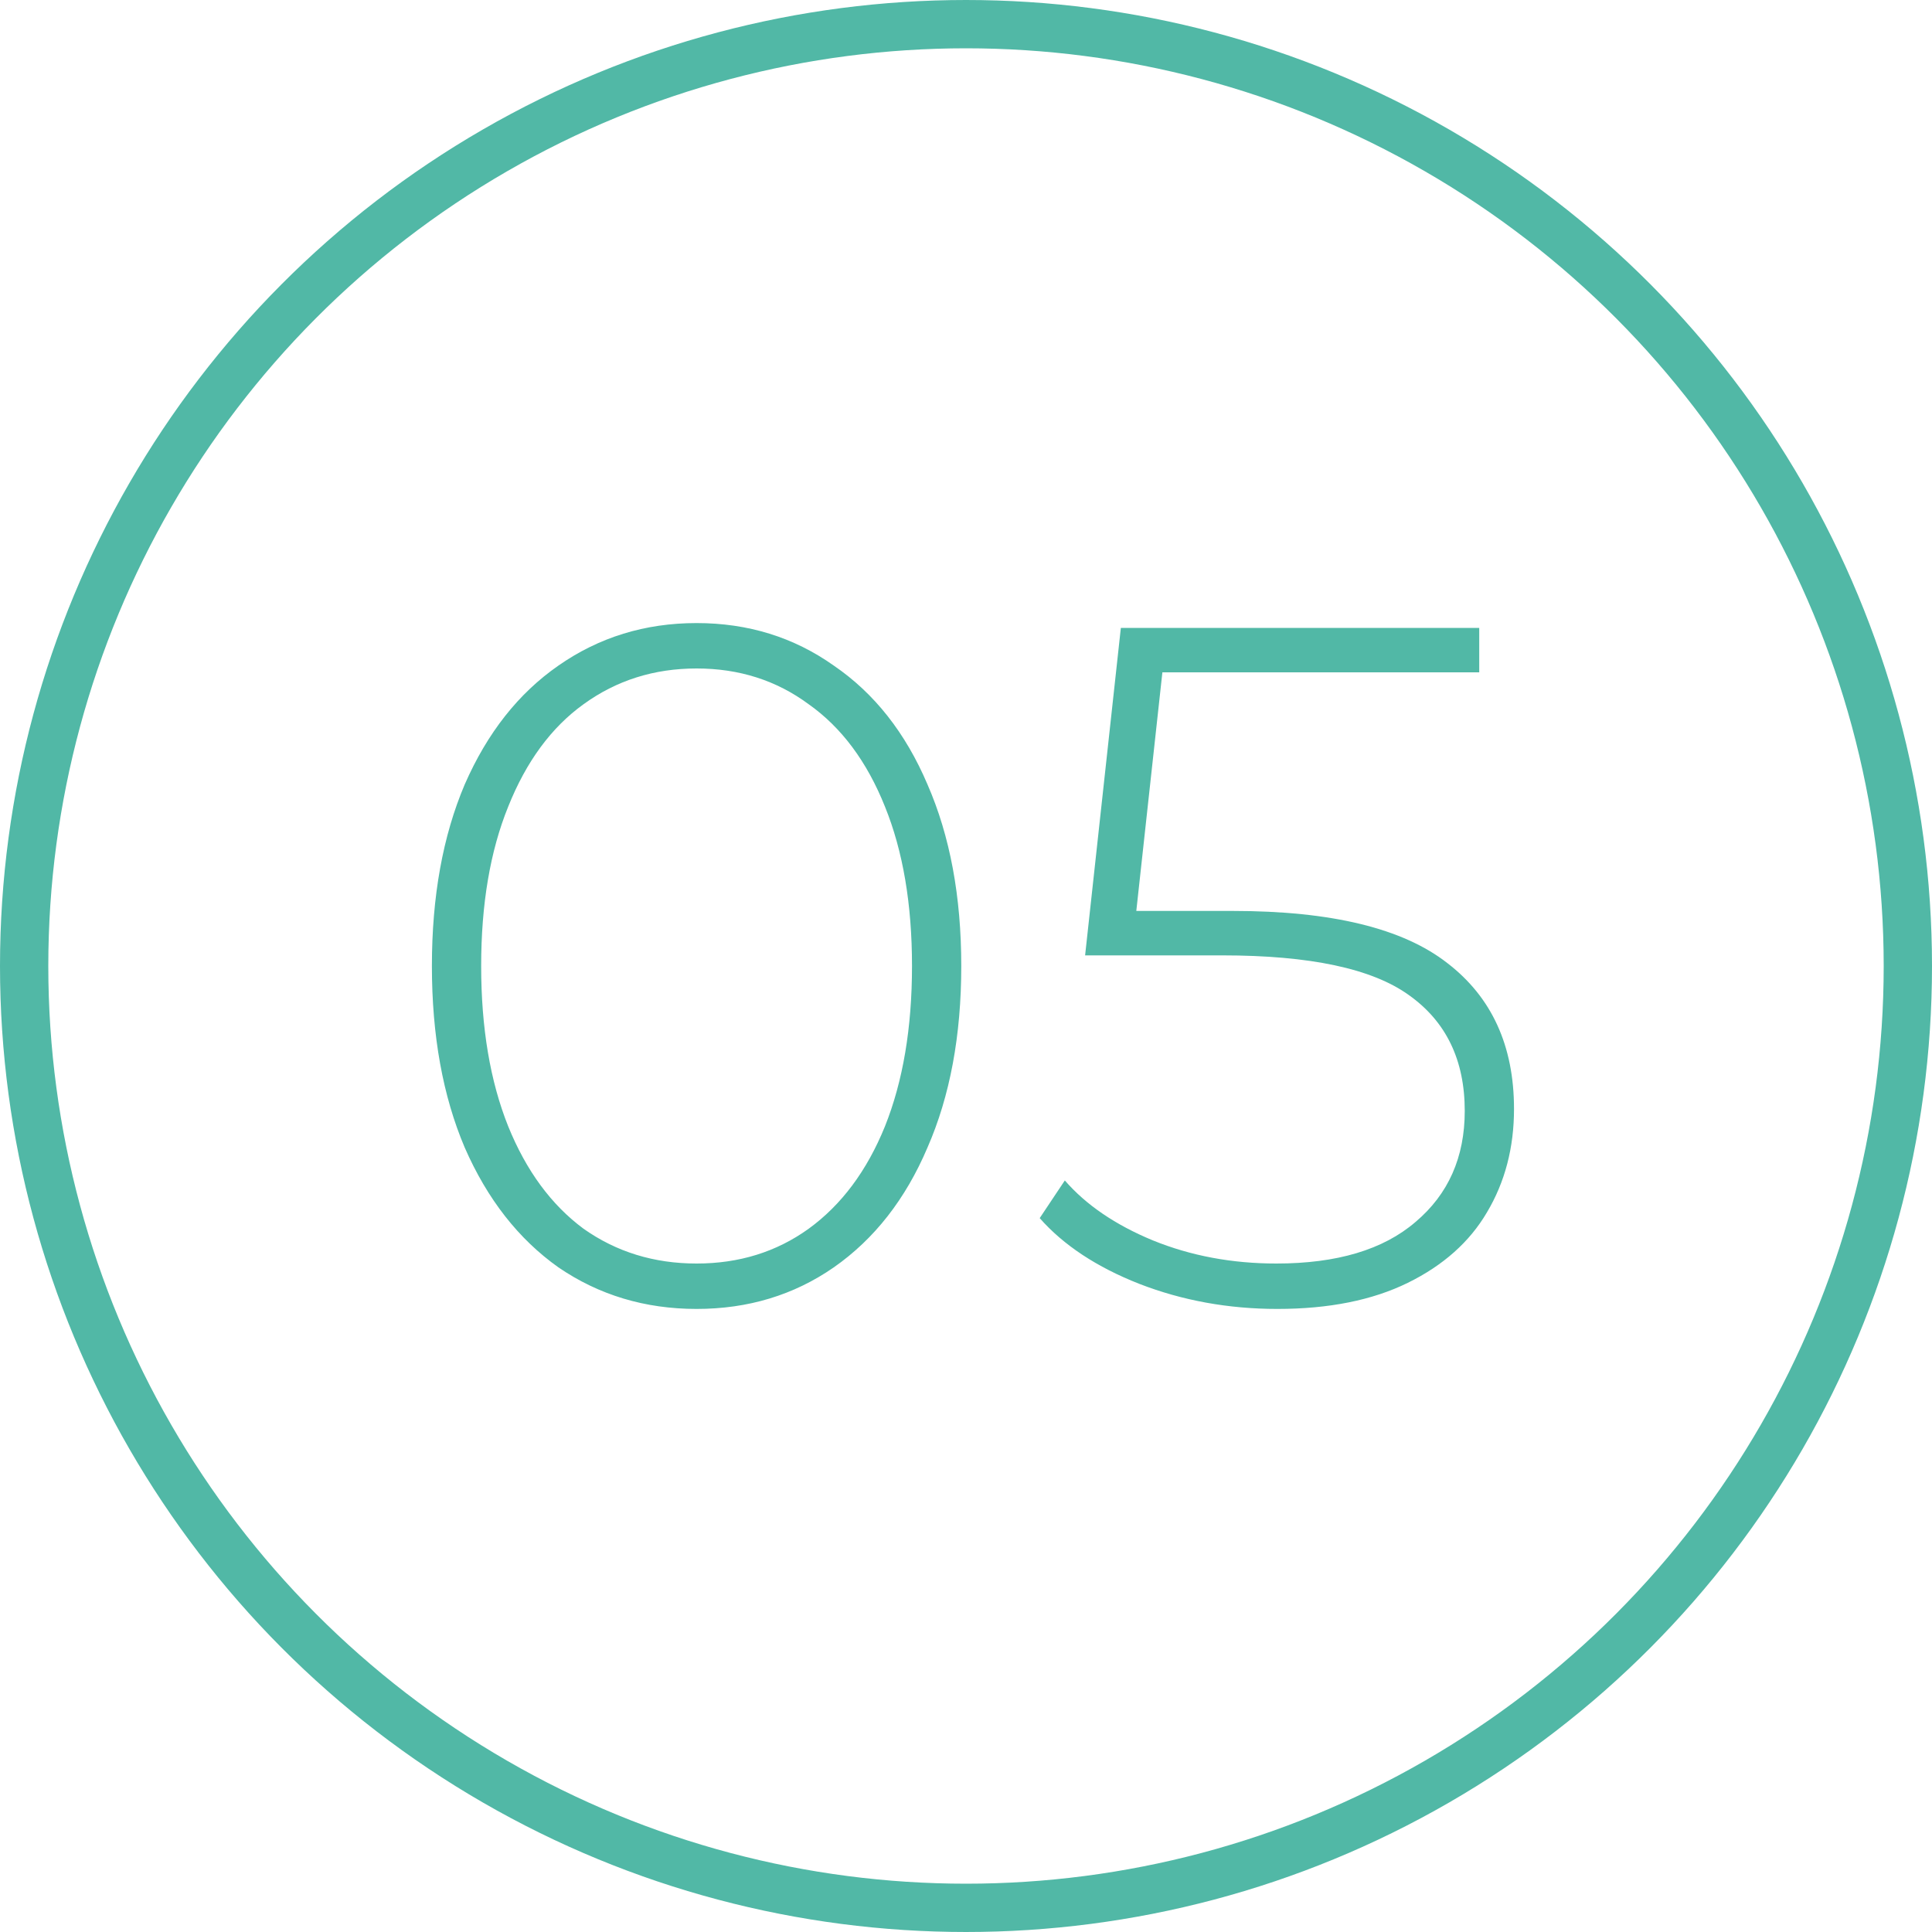 <svg width="80" height="80" viewBox="0 0 80 80" fill="none" xmlns="http://www.w3.org/2000/svg">
<path d="M28.844 54.2C26.71 54.2 24.804 53.627 23.124 52.48C21.47 51.307 20.177 49.653 19.244 47.52C18.337 45.387 17.884 42.88 17.884 40C17.884 37.12 18.337 34.613 19.244 32.48C20.177 30.347 21.47 28.707 23.124 27.56C24.804 26.387 26.71 25.8 28.844 25.8C30.977 25.8 32.87 26.387 34.524 27.56C36.204 28.707 37.497 30.347 38.404 32.48C39.337 34.613 39.804 37.12 39.804 40C39.804 42.88 39.337 45.387 38.404 47.52C37.497 49.653 36.204 51.307 34.524 52.48C32.87 53.627 30.977 54.2 28.844 54.2ZM28.844 52.32C30.604 52.32 32.15 51.84 33.484 50.88C34.844 49.893 35.897 48.48 36.644 46.64C37.39 44.773 37.764 42.56 37.764 40C37.764 37.44 37.39 35.24 36.644 33.4C35.897 31.533 34.844 30.12 33.484 29.16C32.15 28.173 30.604 27.68 28.844 27.68C27.084 27.68 25.524 28.173 24.164 29.16C22.83 30.12 21.79 31.533 21.044 33.4C20.297 35.24 19.924 37.44 19.924 40C19.924 42.56 20.297 44.773 21.044 46.64C21.79 48.48 22.83 49.893 24.164 50.88C25.524 51.84 27.084 52.32 28.844 52.32ZM51.052 37.72C55.132 37.72 58.092 38.44 59.932 39.88C61.772 41.293 62.692 43.307 62.692 45.92C62.692 47.52 62.318 48.947 61.572 50.2C60.852 51.427 59.758 52.4 58.292 53.12C56.825 53.84 55.025 54.2 52.892 54.2C50.865 54.2 48.958 53.853 47.172 53.16C45.412 52.467 44.038 51.56 43.052 50.44L44.092 48.88C44.972 49.893 46.185 50.72 47.732 51.36C49.305 52 51.012 52.32 52.852 52.32C55.358 52.32 57.278 51.747 58.612 50.6C59.972 49.453 60.652 47.92 60.652 46C60.652 43.893 59.878 42.293 58.332 41.2C56.812 40.107 54.238 39.56 50.612 39.56H44.932L46.412 26H61.252V27.84H48.132L47.052 37.72H51.052Z" fill="#51B8A6"/>
<circle cx="40" cy="40" r="39" stroke="#51B8A6" stroke-width="2"/>
</svg>
